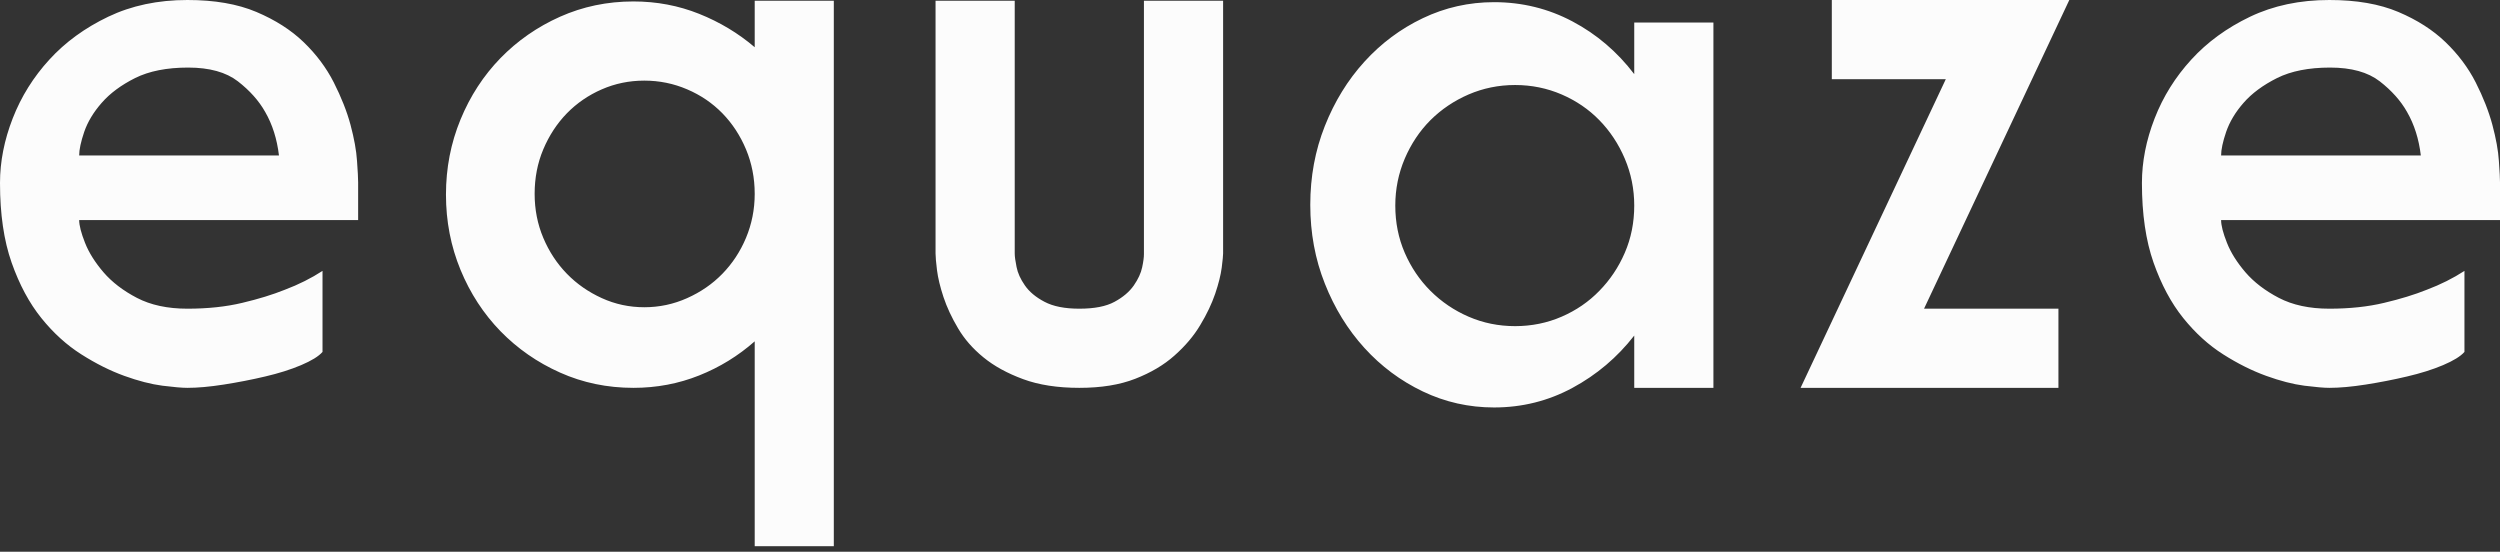 <?xml version="1.0" encoding="UTF-8"?> <svg xmlns="http://www.w3.org/2000/svg" width="145" height="32" viewBox="0 0 145 32" fill="none"><rect x="0" y="0" width="145" height="32" fill="#333333" stroke="none"/><g clip-path="url(#clip0_740_1372)"><path d="M10.869 0C9.155 0 7.628 0.324 6.277 0.97C4.932 1.614 3.789 2.442 2.865 3.455C1.94 4.465 1.229 5.601 0.738 6.863C0.245 8.128 0 9.381 0 10.614C0 12.414 0.224 13.949 0.673 15.229C1.123 16.507 1.699 17.581 2.401 18.451C3.104 19.324 3.88 20.023 4.721 20.555C5.563 21.09 6.39 21.503 7.205 21.799C8.018 22.093 8.759 22.284 9.416 22.37C10.075 22.453 10.56 22.495 10.869 22.495C11.459 22.495 12.161 22.433 12.977 22.305C13.79 22.178 14.593 22.022 15.377 21.837C16.164 21.653 16.86 21.434 17.462 21.179C18.067 20.922 18.483 20.668 18.706 20.411V15.712C18.059 16.133 17.328 16.501 16.515 16.808C15.811 17.091 14.993 17.342 14.053 17.565C13.111 17.791 12.048 17.904 10.869 17.904C9.719 17.904 8.742 17.694 7.94 17.276C7.142 16.86 6.494 16.363 6.003 15.792C5.515 15.221 5.154 14.652 4.93 14.08C4.705 13.509 4.592 13.073 4.592 12.764H20.772V10.572C20.772 10.349 20.751 9.935 20.707 9.332C20.668 8.727 20.541 8.033 20.331 7.244C20.12 6.459 19.794 5.639 19.36 4.782C18.924 3.925 18.34 3.146 17.61 2.443C16.881 1.741 15.967 1.157 14.871 0.693C13.775 0.23 12.443 0 10.869 0ZM106.245 0V4.592H112.857L104.434 22.495H119.389V17.904H111.594L120.02 0H106.245ZM135.101 0C133.387 0 131.856 0.324 130.505 0.97C129.16 1.614 128.021 2.442 127.097 3.455C126.172 4.465 125.461 5.601 124.97 6.863C124.477 8.128 124.232 9.381 124.232 10.614C124.232 12.414 124.456 13.949 124.905 15.229C125.355 16.507 125.931 17.581 126.632 18.451C127.336 19.324 128.108 20.023 128.949 20.555C129.791 21.09 130.622 21.503 131.437 21.799C132.25 22.093 132.991 22.284 133.648 22.37C134.307 22.453 134.792 22.495 135.101 22.495C135.691 22.495 136.393 22.433 137.209 22.305C138.022 22.178 138.821 22.022 139.605 21.837C140.392 21.653 141.091 21.434 141.694 21.179C142.299 20.922 142.715 20.668 142.938 20.411V15.712C142.291 16.133 141.56 16.501 140.747 16.808C140.043 17.091 139.222 17.342 138.281 17.565C137.339 17.791 136.28 17.904 135.101 17.904C133.95 17.904 132.974 17.694 132.172 17.276C131.374 16.86 130.726 16.363 130.235 15.792C129.747 15.221 129.386 14.652 129.162 14.08C128.936 13.509 128.824 13.073 128.824 12.764H145V10.572C145 10.349 144.979 9.935 144.935 9.332C144.896 8.727 144.769 8.033 144.559 7.244C144.348 6.459 144.026 5.639 143.592 4.782C143.156 3.925 142.568 3.146 141.839 2.443C141.109 1.741 140.199 1.157 139.103 0.693C138.007 0.23 136.675 0 135.101 0ZM43.773 0.042V2.739C42.817 1.924 41.745 1.281 40.551 0.803C39.356 0.325 38.084 0.084 36.739 0.084C35.222 0.084 33.804 0.381 32.482 0.97C31.162 1.56 30.012 2.361 29.027 3.371C28.046 4.381 27.271 5.568 26.71 6.932C26.149 8.295 25.866 9.745 25.866 11.288C25.866 12.836 26.149 14.288 26.71 15.651C27.271 17.012 28.046 18.198 29.027 19.209C30.012 20.219 31.162 21.02 32.482 21.609C33.804 22.201 35.222 22.495 36.739 22.495C38.084 22.495 39.356 22.254 40.551 21.776C41.745 21.301 42.817 20.64 43.773 19.798V31.679H48.361V0.042L43.773 0.042ZM54.262 0.042V14.704C54.262 14.902 54.291 15.221 54.346 15.67C54.403 16.12 54.527 16.641 54.722 17.23C54.919 17.82 55.2 18.425 55.567 19.041C55.93 19.659 56.421 20.223 57.039 20.726C57.657 21.233 58.425 21.652 59.337 21.989C60.251 22.327 61.339 22.495 62.601 22.495C63.866 22.495 64.944 22.321 65.842 21.97C66.743 21.62 67.502 21.172 68.117 20.624C68.736 20.076 69.24 19.485 69.616 18.851C69.998 18.22 70.282 17.616 70.48 17.04C70.675 16.463 70.803 15.958 70.86 15.522C70.915 15.086 70.94 14.816 70.94 14.704V0.042H66.348V14.746C66.348 14.915 66.318 15.165 66.246 15.503C66.175 15.841 66.014 16.189 65.763 16.553C65.51 16.919 65.135 17.239 64.644 17.504C64.153 17.772 63.474 17.904 62.601 17.904C61.76 17.904 61.087 17.772 60.581 17.504C60.075 17.239 59.695 16.919 59.443 16.553C59.189 16.189 59.028 15.835 58.96 15.484C58.888 15.133 58.854 14.87 58.854 14.704V0.042L54.262 0.042ZM86.656 0.126C85.197 0.126 83.818 0.436 82.525 1.054C81.234 1.669 80.104 2.513 79.135 3.58C78.166 4.647 77.402 5.89 76.841 7.308C76.277 8.729 75.996 10.25 75.996 11.881C75.996 13.507 76.277 15.032 76.841 16.45C77.402 17.871 78.166 19.111 79.135 20.179C80.104 21.246 81.234 22.087 82.525 22.705C83.818 23.323 85.197 23.633 86.656 23.633C88.284 23.633 89.801 23.254 91.206 22.495C92.609 21.737 93.802 20.728 94.786 19.463V22.495H99.378V1.305H94.786V4.299C93.802 3.008 92.609 1.987 91.206 1.244C89.801 0.499 88.284 0.126 86.656 0.126ZM10.911 3.919C12.147 3.919 13.11 4.185 13.799 4.718C14.487 5.253 15.014 5.843 15.377 6.487C15.801 7.219 16.066 8.061 16.18 9.017H4.592C4.592 8.679 4.69 8.221 4.885 7.647C5.085 7.07 5.42 6.51 5.901 5.962C6.378 5.414 7.024 4.935 7.837 4.527C8.653 4.122 9.675 3.919 10.911 3.919ZM135.143 3.919C136.379 3.919 137.338 4.185 138.027 4.718C138.715 5.253 139.242 5.843 139.605 6.487C140.029 7.219 140.294 8.061 140.408 9.017H128.824C128.824 8.679 128.922 8.221 129.117 7.647C129.317 7.07 129.648 6.51 130.129 5.962C130.607 5.414 131.256 4.935 132.069 4.527C132.884 4.122 133.907 3.919 135.143 3.919ZM37.37 4.676C38.24 4.676 39.068 4.844 39.855 5.182C40.642 5.517 41.321 5.981 41.898 6.57C42.472 7.16 42.932 7.859 43.267 8.659C43.602 9.459 43.773 10.319 43.773 11.246C43.773 12.145 43.602 12.999 43.267 13.799C42.932 14.598 42.472 15.29 41.898 15.88C41.321 16.472 40.642 16.94 39.855 17.291C39.068 17.644 38.24 17.82 37.37 17.82C36.5 17.82 35.679 17.644 34.905 17.291C34.134 16.94 33.458 16.472 32.881 15.88C32.307 15.29 31.849 14.598 31.512 13.799C31.174 12.999 31.009 12.145 31.009 11.246C31.009 10.319 31.174 9.459 31.512 8.659C31.849 7.859 32.307 7.16 32.881 6.57C33.458 5.981 34.134 5.517 34.905 5.182C35.679 4.844 36.5 4.676 37.37 4.676ZM87.877 4.931C88.83 4.931 89.731 5.115 90.575 5.478C91.416 5.842 92.147 6.339 92.762 6.97C93.38 7.603 93.875 8.348 94.238 9.203C94.602 10.06 94.786 10.967 94.786 11.923C94.786 12.905 94.602 13.821 94.238 14.662C93.875 15.504 93.38 16.238 92.762 16.869C92.147 17.503 91.416 18.004 90.575 18.368C89.731 18.734 88.83 18.916 87.877 18.916C86.921 18.916 86.024 18.734 85.18 18.368C84.338 18.004 83.602 17.503 82.966 16.869C82.335 16.238 81.841 15.504 81.475 14.662C81.111 13.821 80.927 12.905 80.927 11.923C80.927 10.967 81.111 10.06 81.475 9.203C81.841 8.348 82.335 7.603 82.966 6.97C83.602 6.339 84.338 5.842 85.18 5.478C86.024 5.115 86.921 4.931 87.877 4.931Z" fill="#FCFCFC"></path></g><defs><clipPath id="clip0_740_1372"><rect width="145" height="31.679" fill="white"></rect></clipPath></defs></svg> 